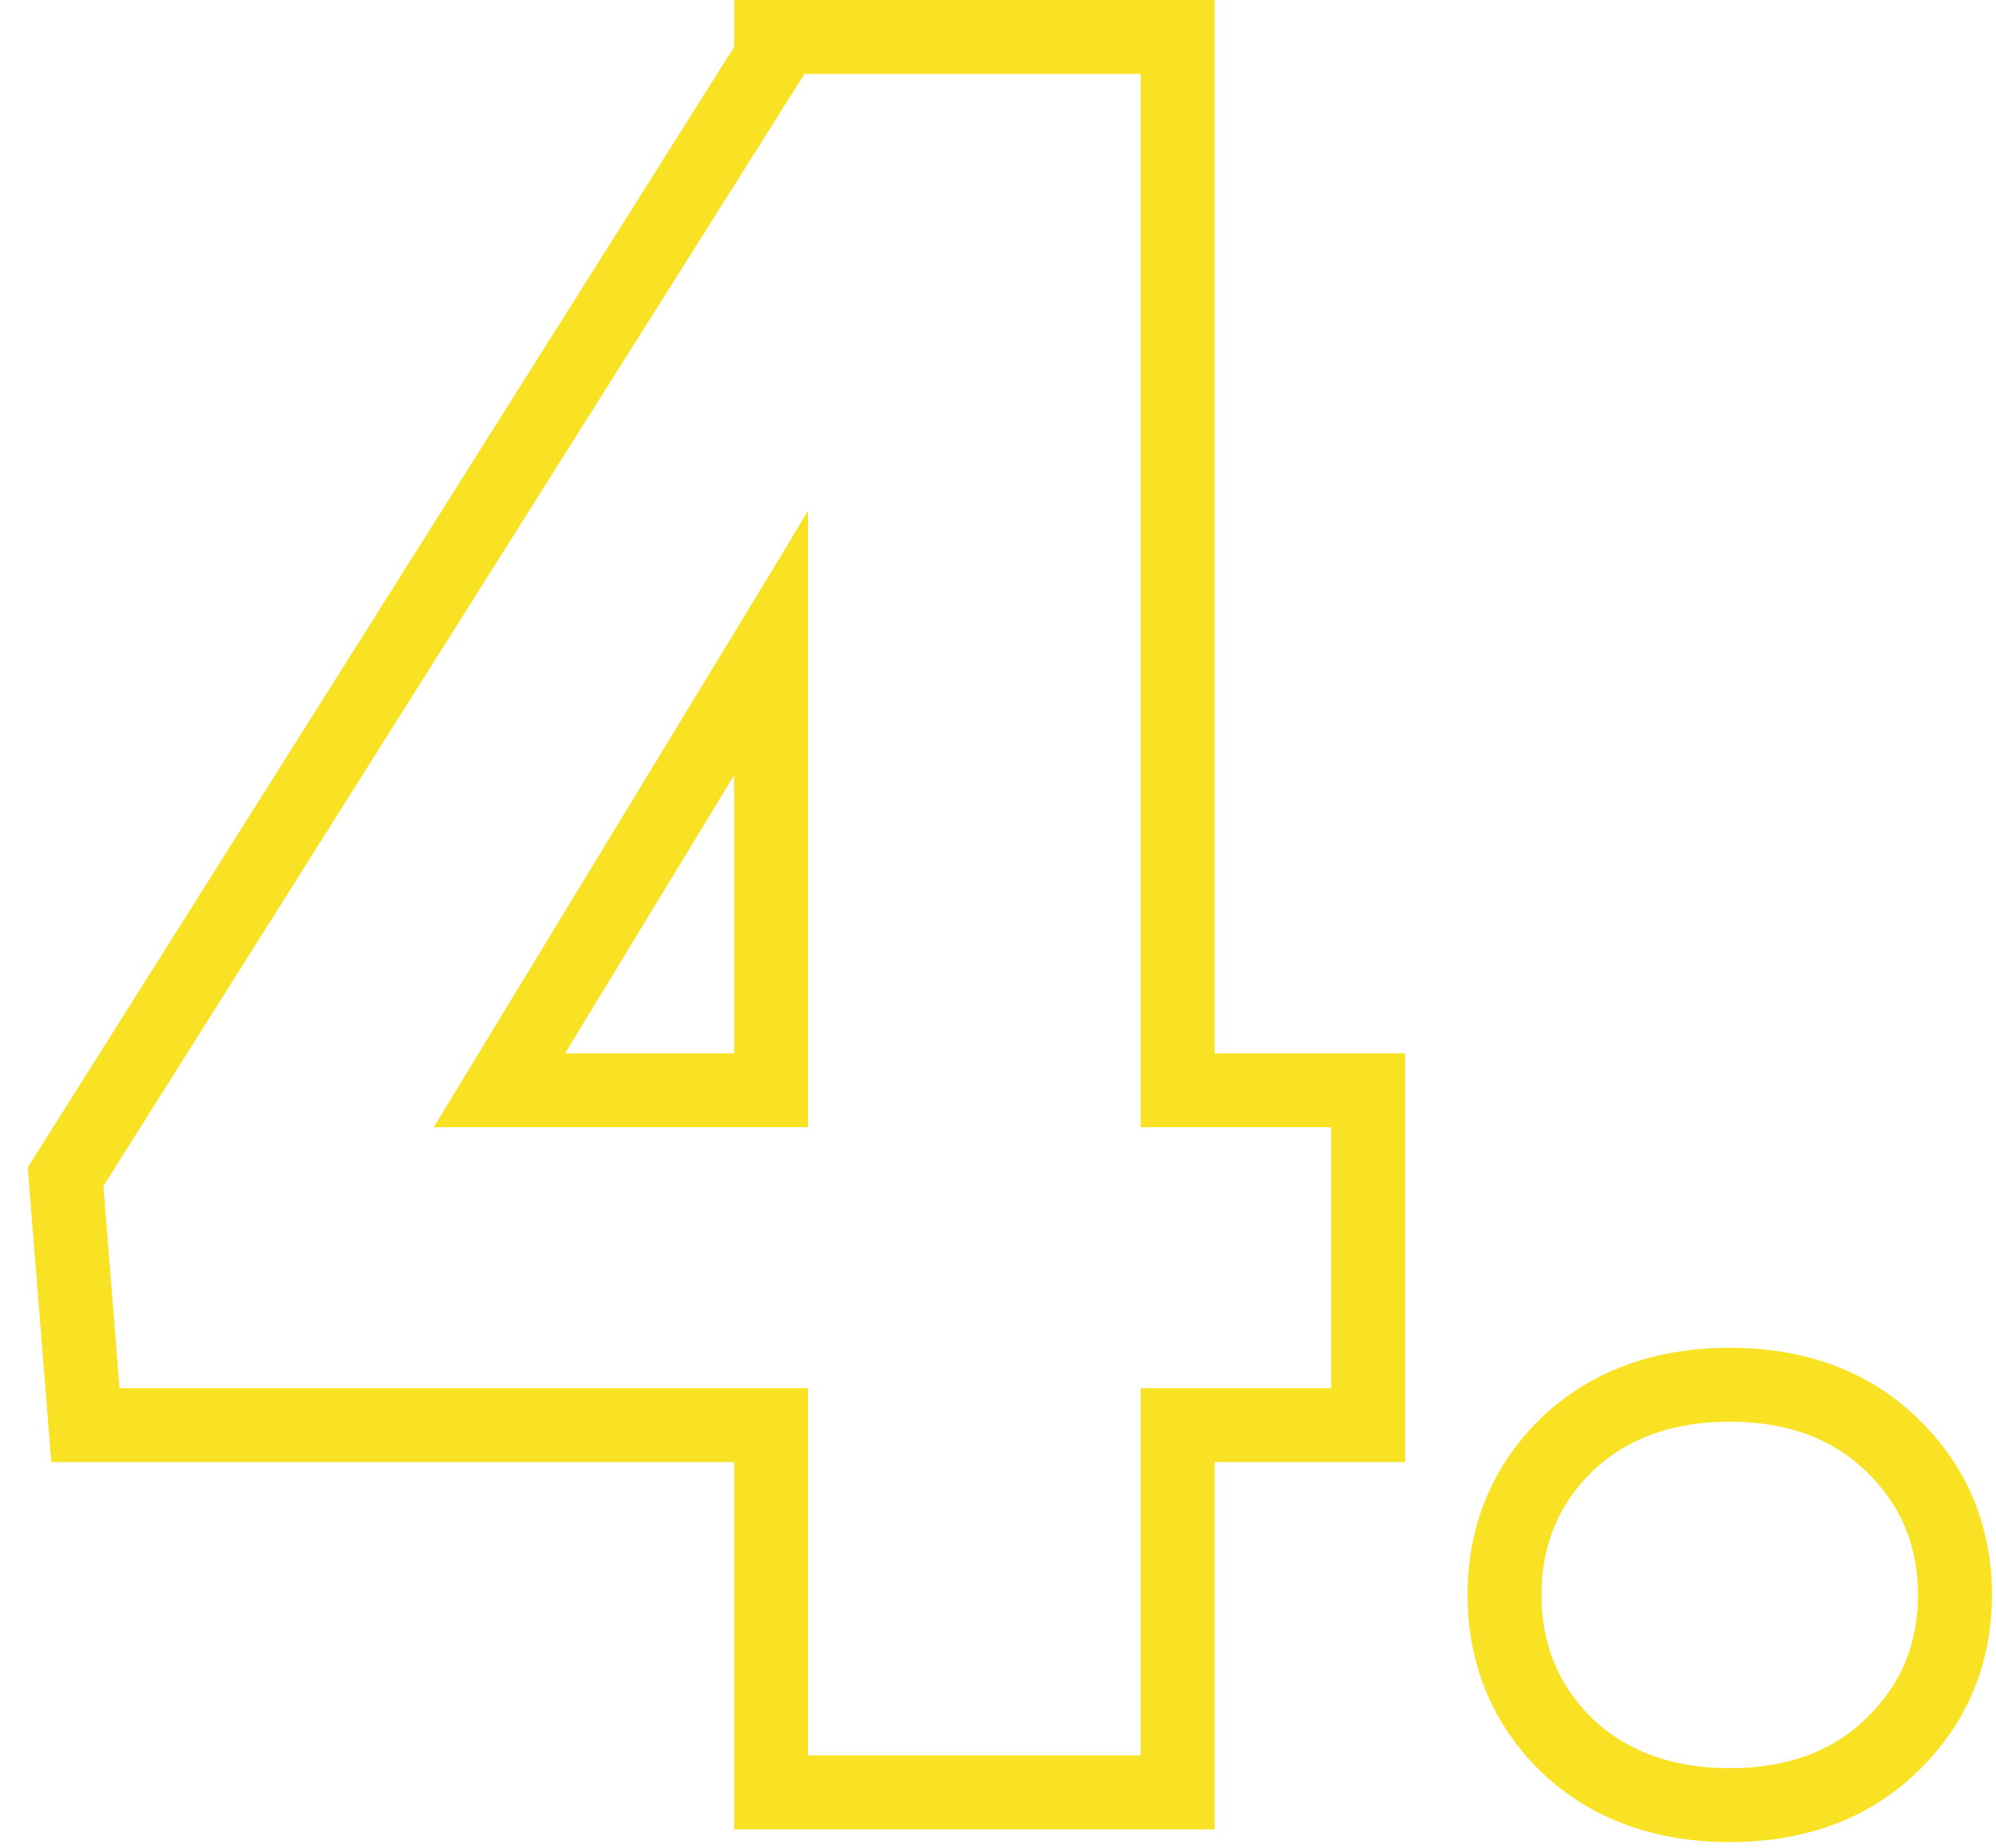 <svg xmlns="http://www.w3.org/2000/svg" width="54" height="50" viewBox="0 0 54 50" fill="none"><g clip-path="url(#clip0_1827_16866)"><path fill-rule="evenodd" clip-rule="evenodd" d="M38.015 28.5V39.562H32.859V49.5H19.859V39.562H1.388L0.75 31.59L19.859 1.274V0H32.859V28.5H38.015ZM30.859 30.5H36.015V37.562H30.859V47.5H21.859V37.562H3.234L2.797 32.094L21.765 2H30.859V30.5ZM21.859 30.5H11.734L21.172 14.969L21.859 13.818V30.5ZM19.859 28.5V20.98L15.29 28.5H19.859ZM41.688 38.374L41.696 38.367C43.075 37.049 44.844 36.469 46.797 36.469C48.744 36.469 50.511 37.047 51.874 38.374C53.214 39.658 53.89 41.298 53.89 43.156C53.89 45.015 53.214 46.654 51.874 47.938C50.511 49.266 48.744 49.844 46.797 49.844C44.844 49.844 43.075 49.263 41.696 47.946L41.688 47.938L41.68 47.93C40.361 46.642 39.703 45.004 39.703 43.156C39.703 41.309 40.361 39.671 41.68 38.382L41.688 38.374ZM50.484 46.5C51.422 45.604 51.89 44.49 51.89 43.156C51.89 41.823 51.422 40.708 50.484 39.812C49.568 38.917 48.338 38.469 46.797 38.469C45.255 38.469 44.015 38.917 43.078 39.812C42.161 40.708 41.703 41.823 41.703 43.156C41.703 44.49 42.161 45.604 43.078 46.5C44.015 47.396 45.255 47.844 46.797 47.844C48.338 47.844 49.568 47.396 50.484 46.5Z" fill="#F9E224"></path></g><defs><clipPath id="clip0_1827_16866"><rect width="54" height="50" fill="white"></rect></clipPath></defs></svg>